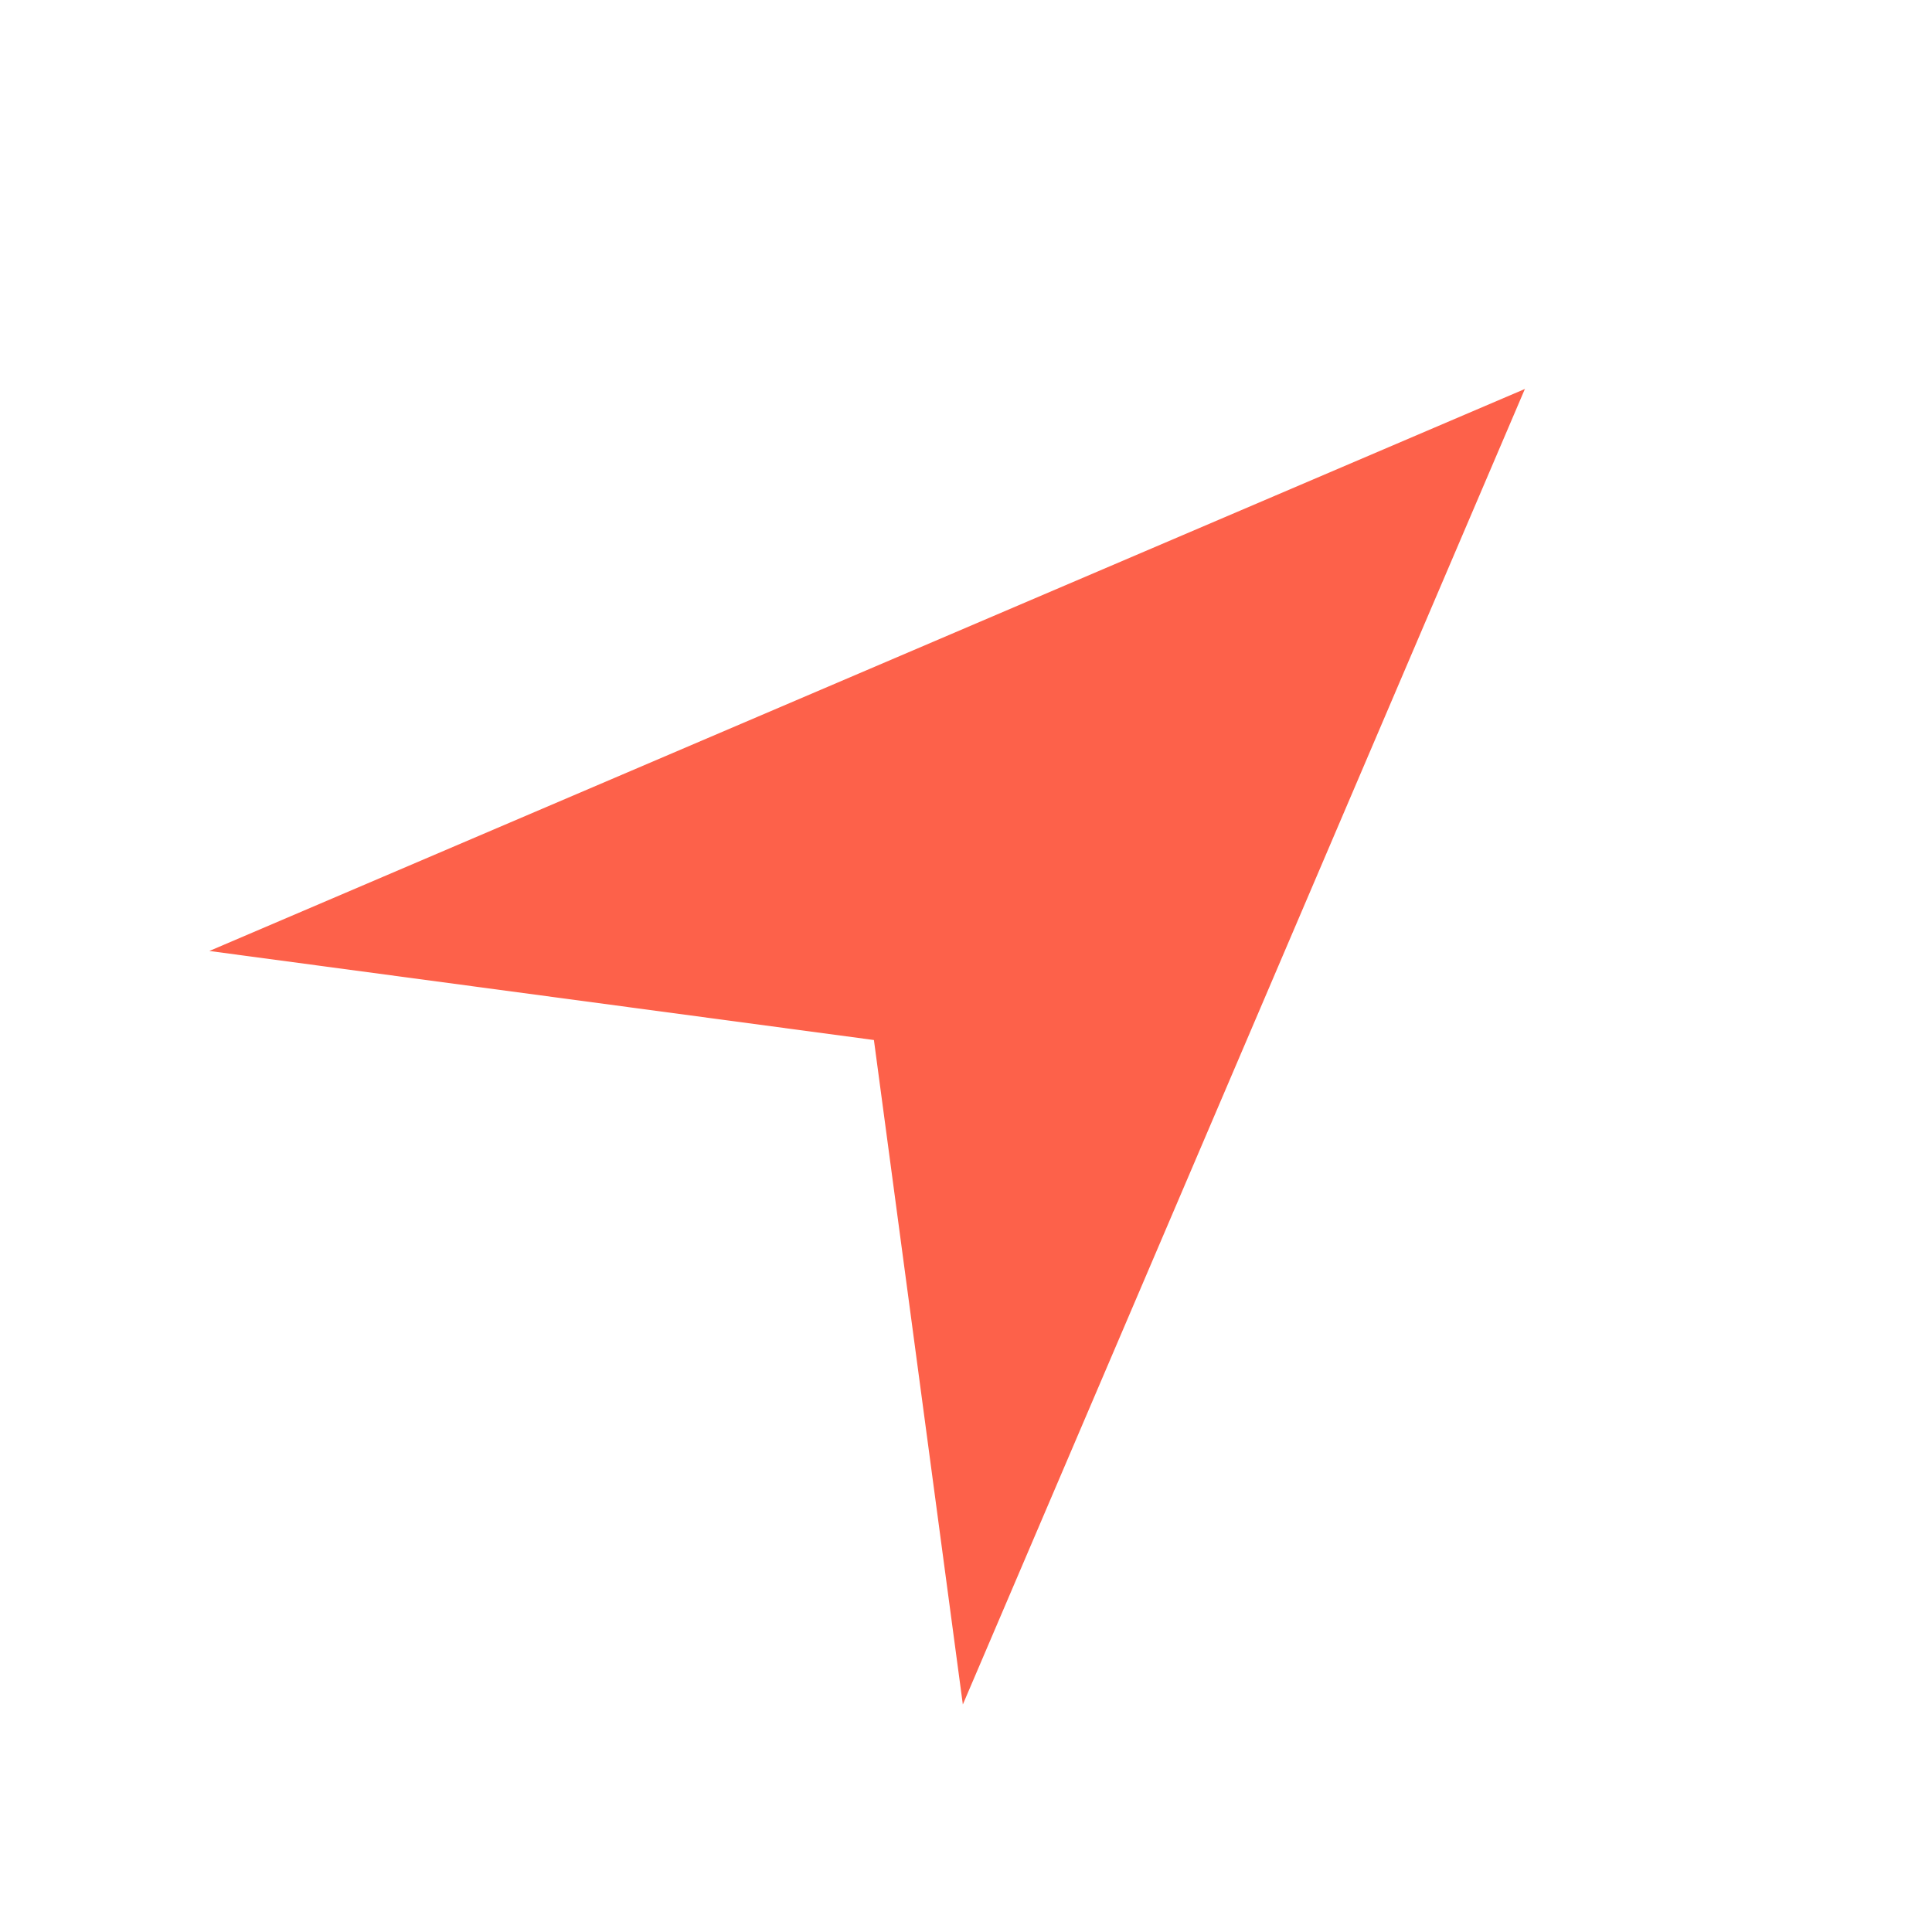 <?xml version="1.0" encoding="UTF-8"?> <svg xmlns="http://www.w3.org/2000/svg" width="98" height="98" viewBox="0 0 98 98" fill="none"><path d="M77.35 19.728L77.353 19.719L77.341 19.734L10.619 48.238L44.329 52.755L48.84 86.459L77.344 19.743L77.359 19.725L77.35 19.728Z" fill="#FD614A"></path></svg> 